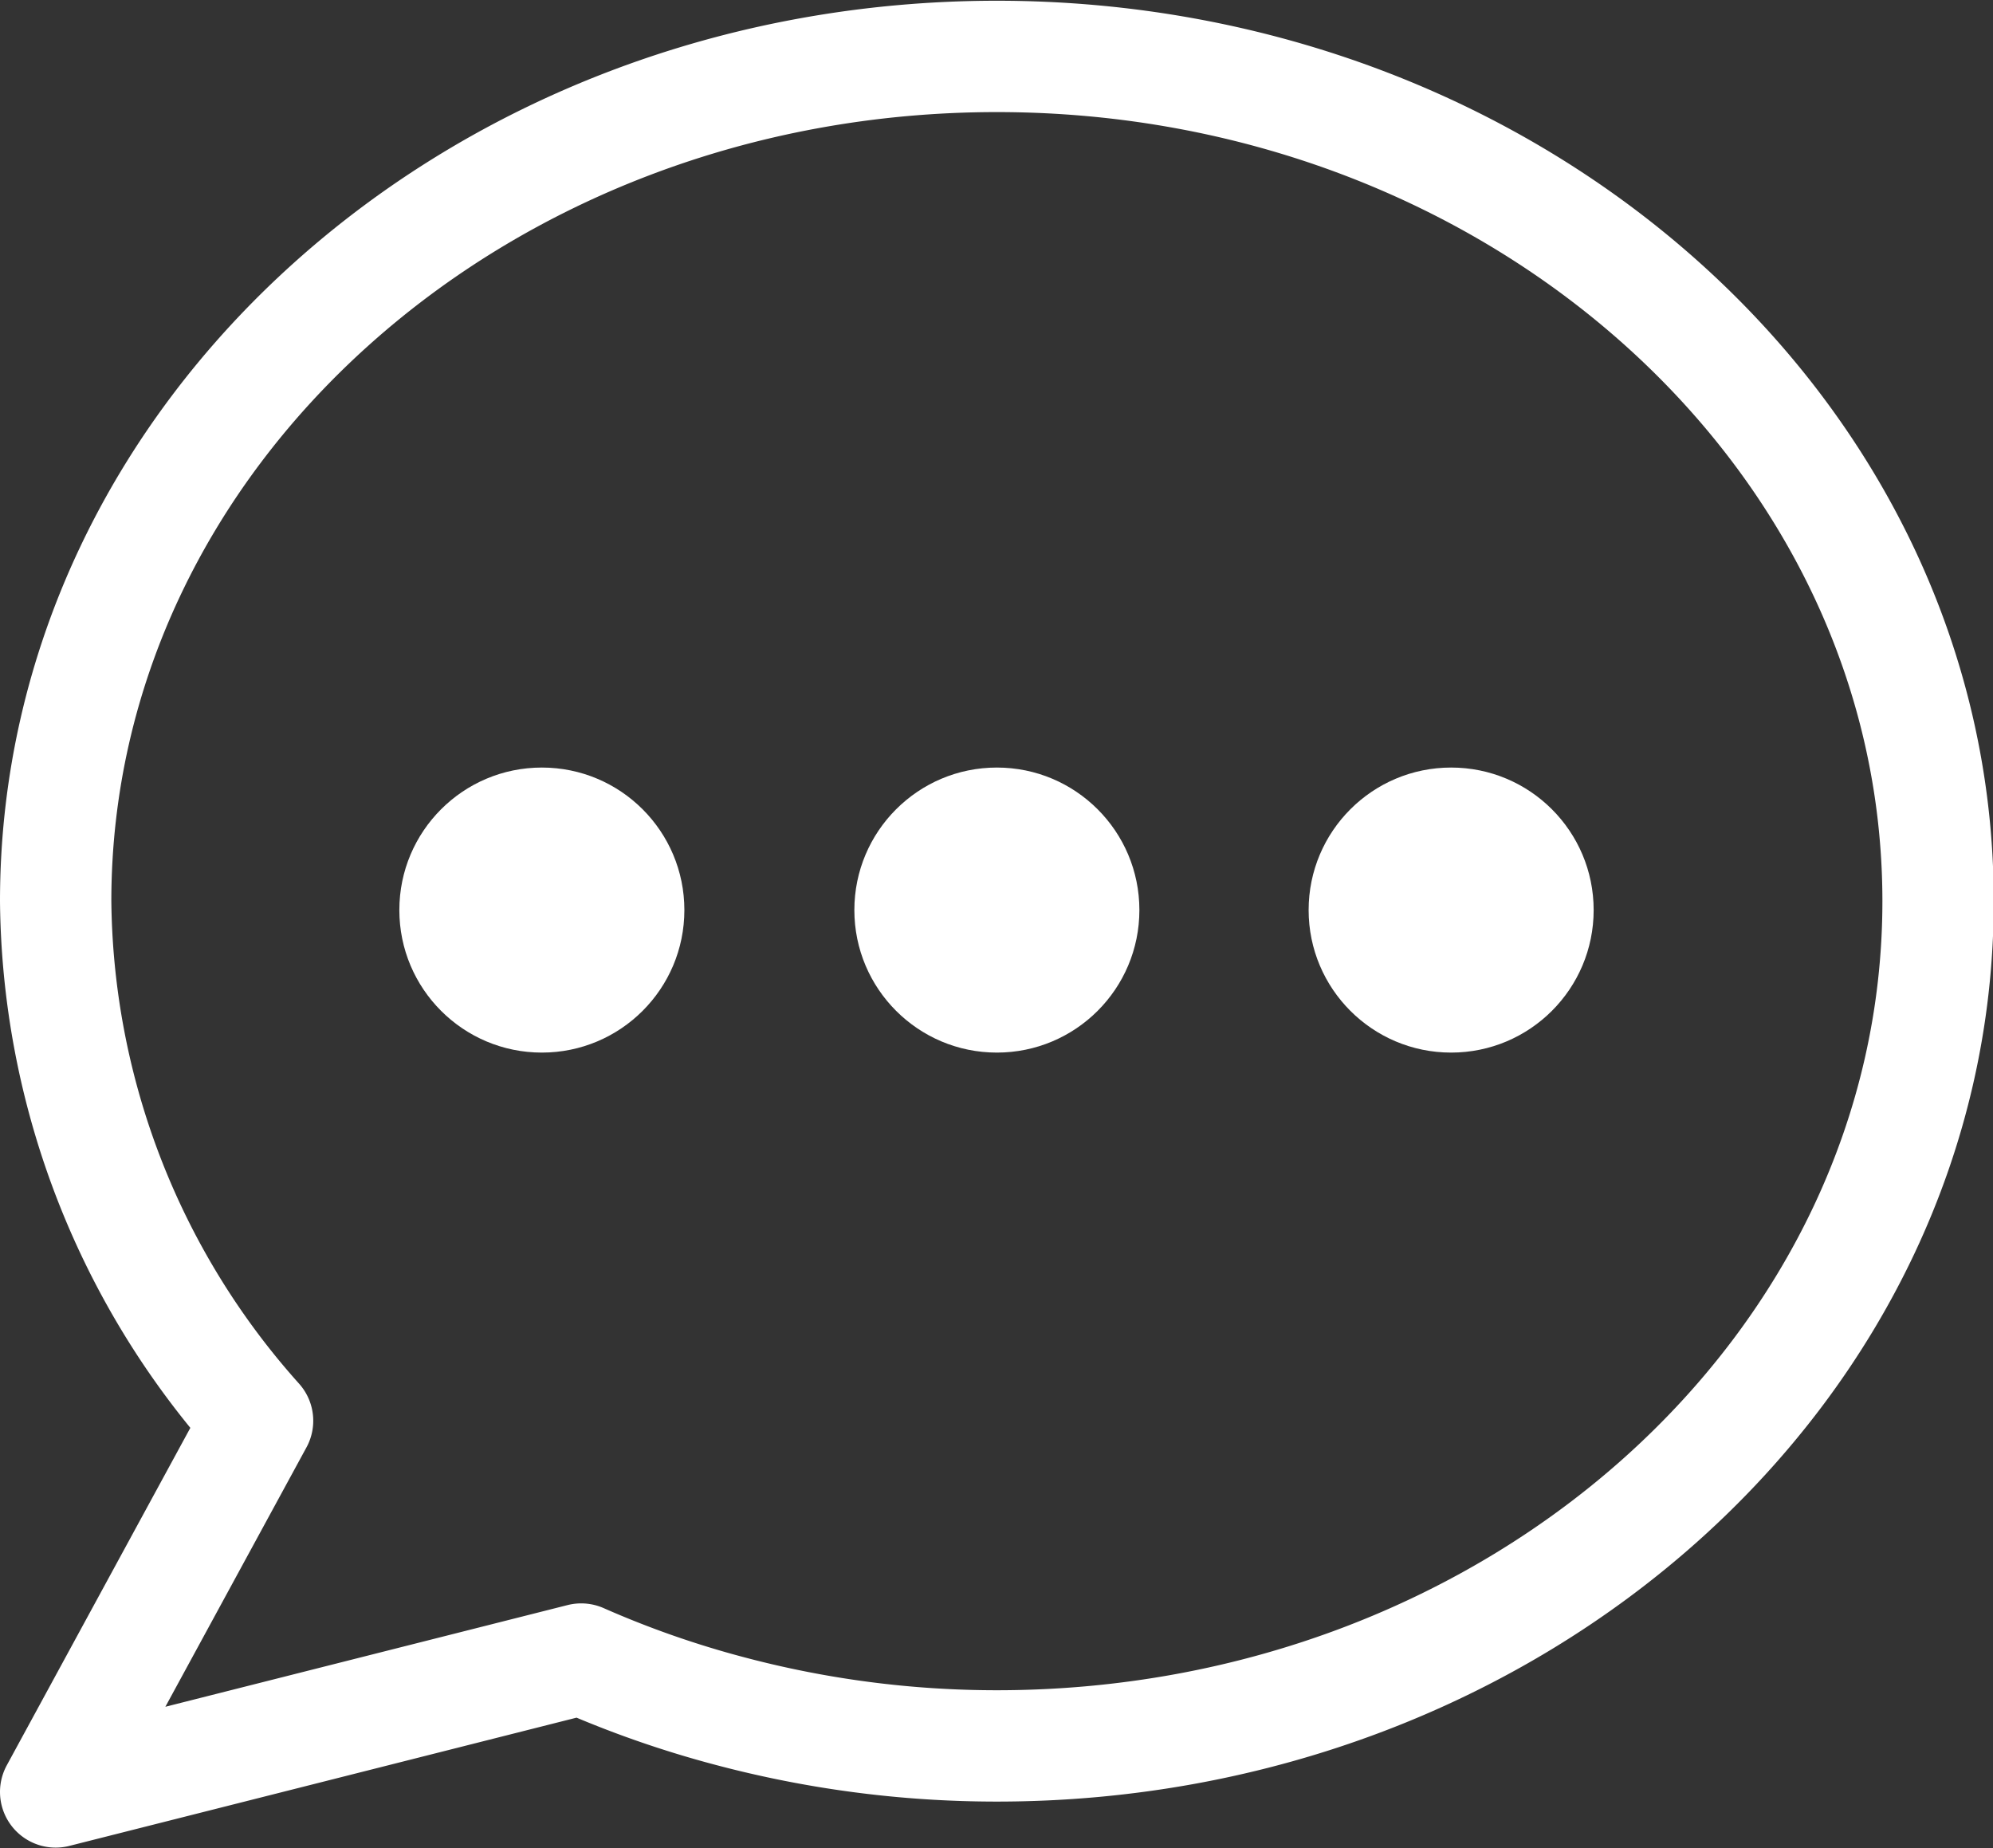 <svg id="Layer_1" data-name="Layer 1" xmlns="http://www.w3.org/2000/svg" viewBox="0 0 26.85 24.9"><rect x="0" y="0" width="26.85" height="24.9" fill="#333333" stroke="none"/><defs><style>.cls-1{fill:none;stroke:#fff;stroke-linecap:round;stroke-linejoin:round;stroke-width:1.5px;}.cls-2{fill:#fff;}</style></defs><title>comm-disc-icon</title><path class="cls-1" d="M3081.7,134.1a13.48,13.48,0,0,0,2,.7,14,14,0,0,0,3.6.47c7,0,12.68-5.1,12.68-11.38s-5.68-11.38-12.68-11.38-12.68,5.1-12.68,11.38a10.63,10.63,0,0,0,2.72,7l-2.72,5Z" transform="translate(-3073.87 -111.75)"/><circle class="cls-2" cx="19.55" cy="12.26" r="1.92"/><circle class="cls-2" cx="13.43" cy="12.26" r="1.92"/><circle class="cls-2" cx="7.3" cy="12.26" r="1.92"/></svg>